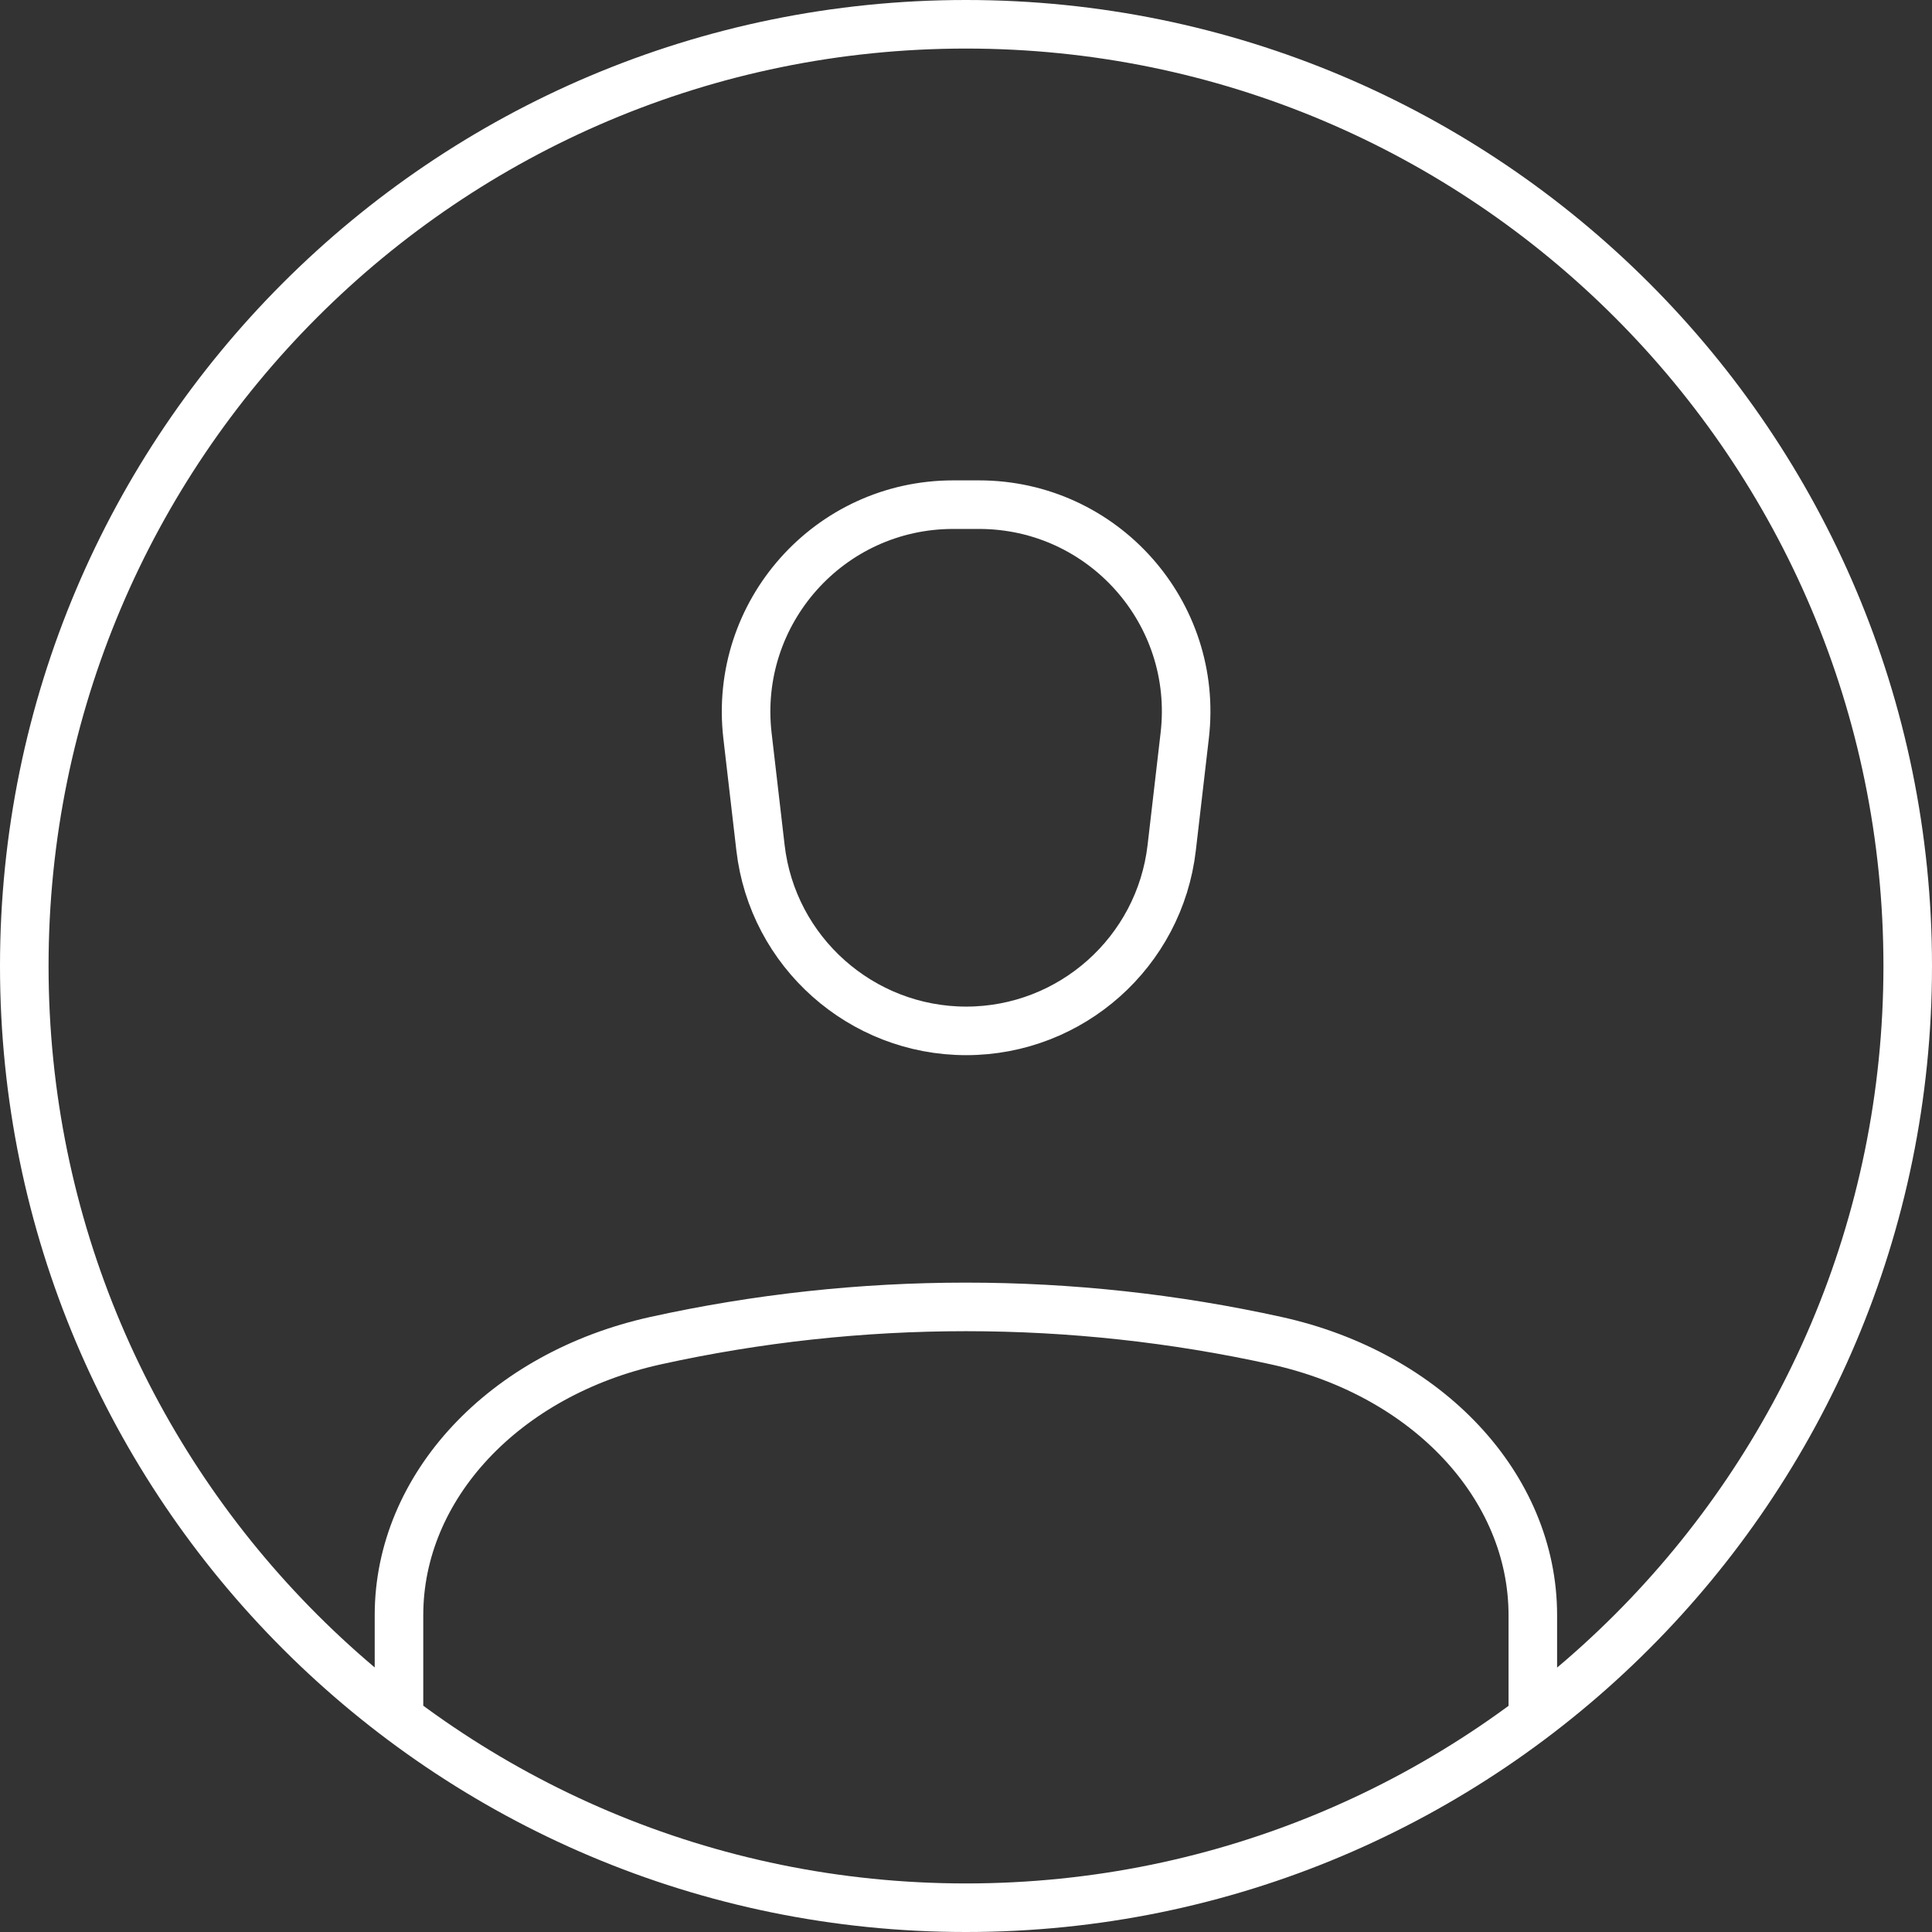 <?xml version="1.0" encoding="UTF-8"?>
<svg xmlns="http://www.w3.org/2000/svg" id="Ebene_2" data-name="Ebene 2" viewBox="0 0 99.46 99.46">
  <rect x="0" y="0" width="99.46" height="99.46" fill="#333333" stroke="none"/>
  <defs>
    <style>
      .cls-1 {
        fill: none;
        stroke: #fff;
        stroke-linejoin: round;
        stroke-width: 2.5px;
      }
    </style>
  </defs>
  <g id="Ebene_2-2" data-name="Ebene 2">
    <path class="cls-1" d="M1.25,49.73C1.25,22.96,22.95,1.25,49.73,1.25s48.48,21.71,48.48,48.48-21.71,48.48-48.48,48.48S1.25,76.5,1.25,49.73ZM78.91,88.75v-5.6c0-6.62-5.41-12.41-13.2-14.13-10.51-2.32-21.46-2.32-31.97,0-7.78,1.72-13.2,7.51-13.2,14.13v5.6M49.06,25.98h1.34c6.38,0,11.33,5.56,10.59,11.89l-.67,5.77c-.62,5.37-5.18,9.43-10.58,9.43s-9.97-4.06-10.59-9.43l-.67-5.77c-.73-6.33,4.21-11.89,10.59-11.89Z"></path>
  </g>
</svg>
